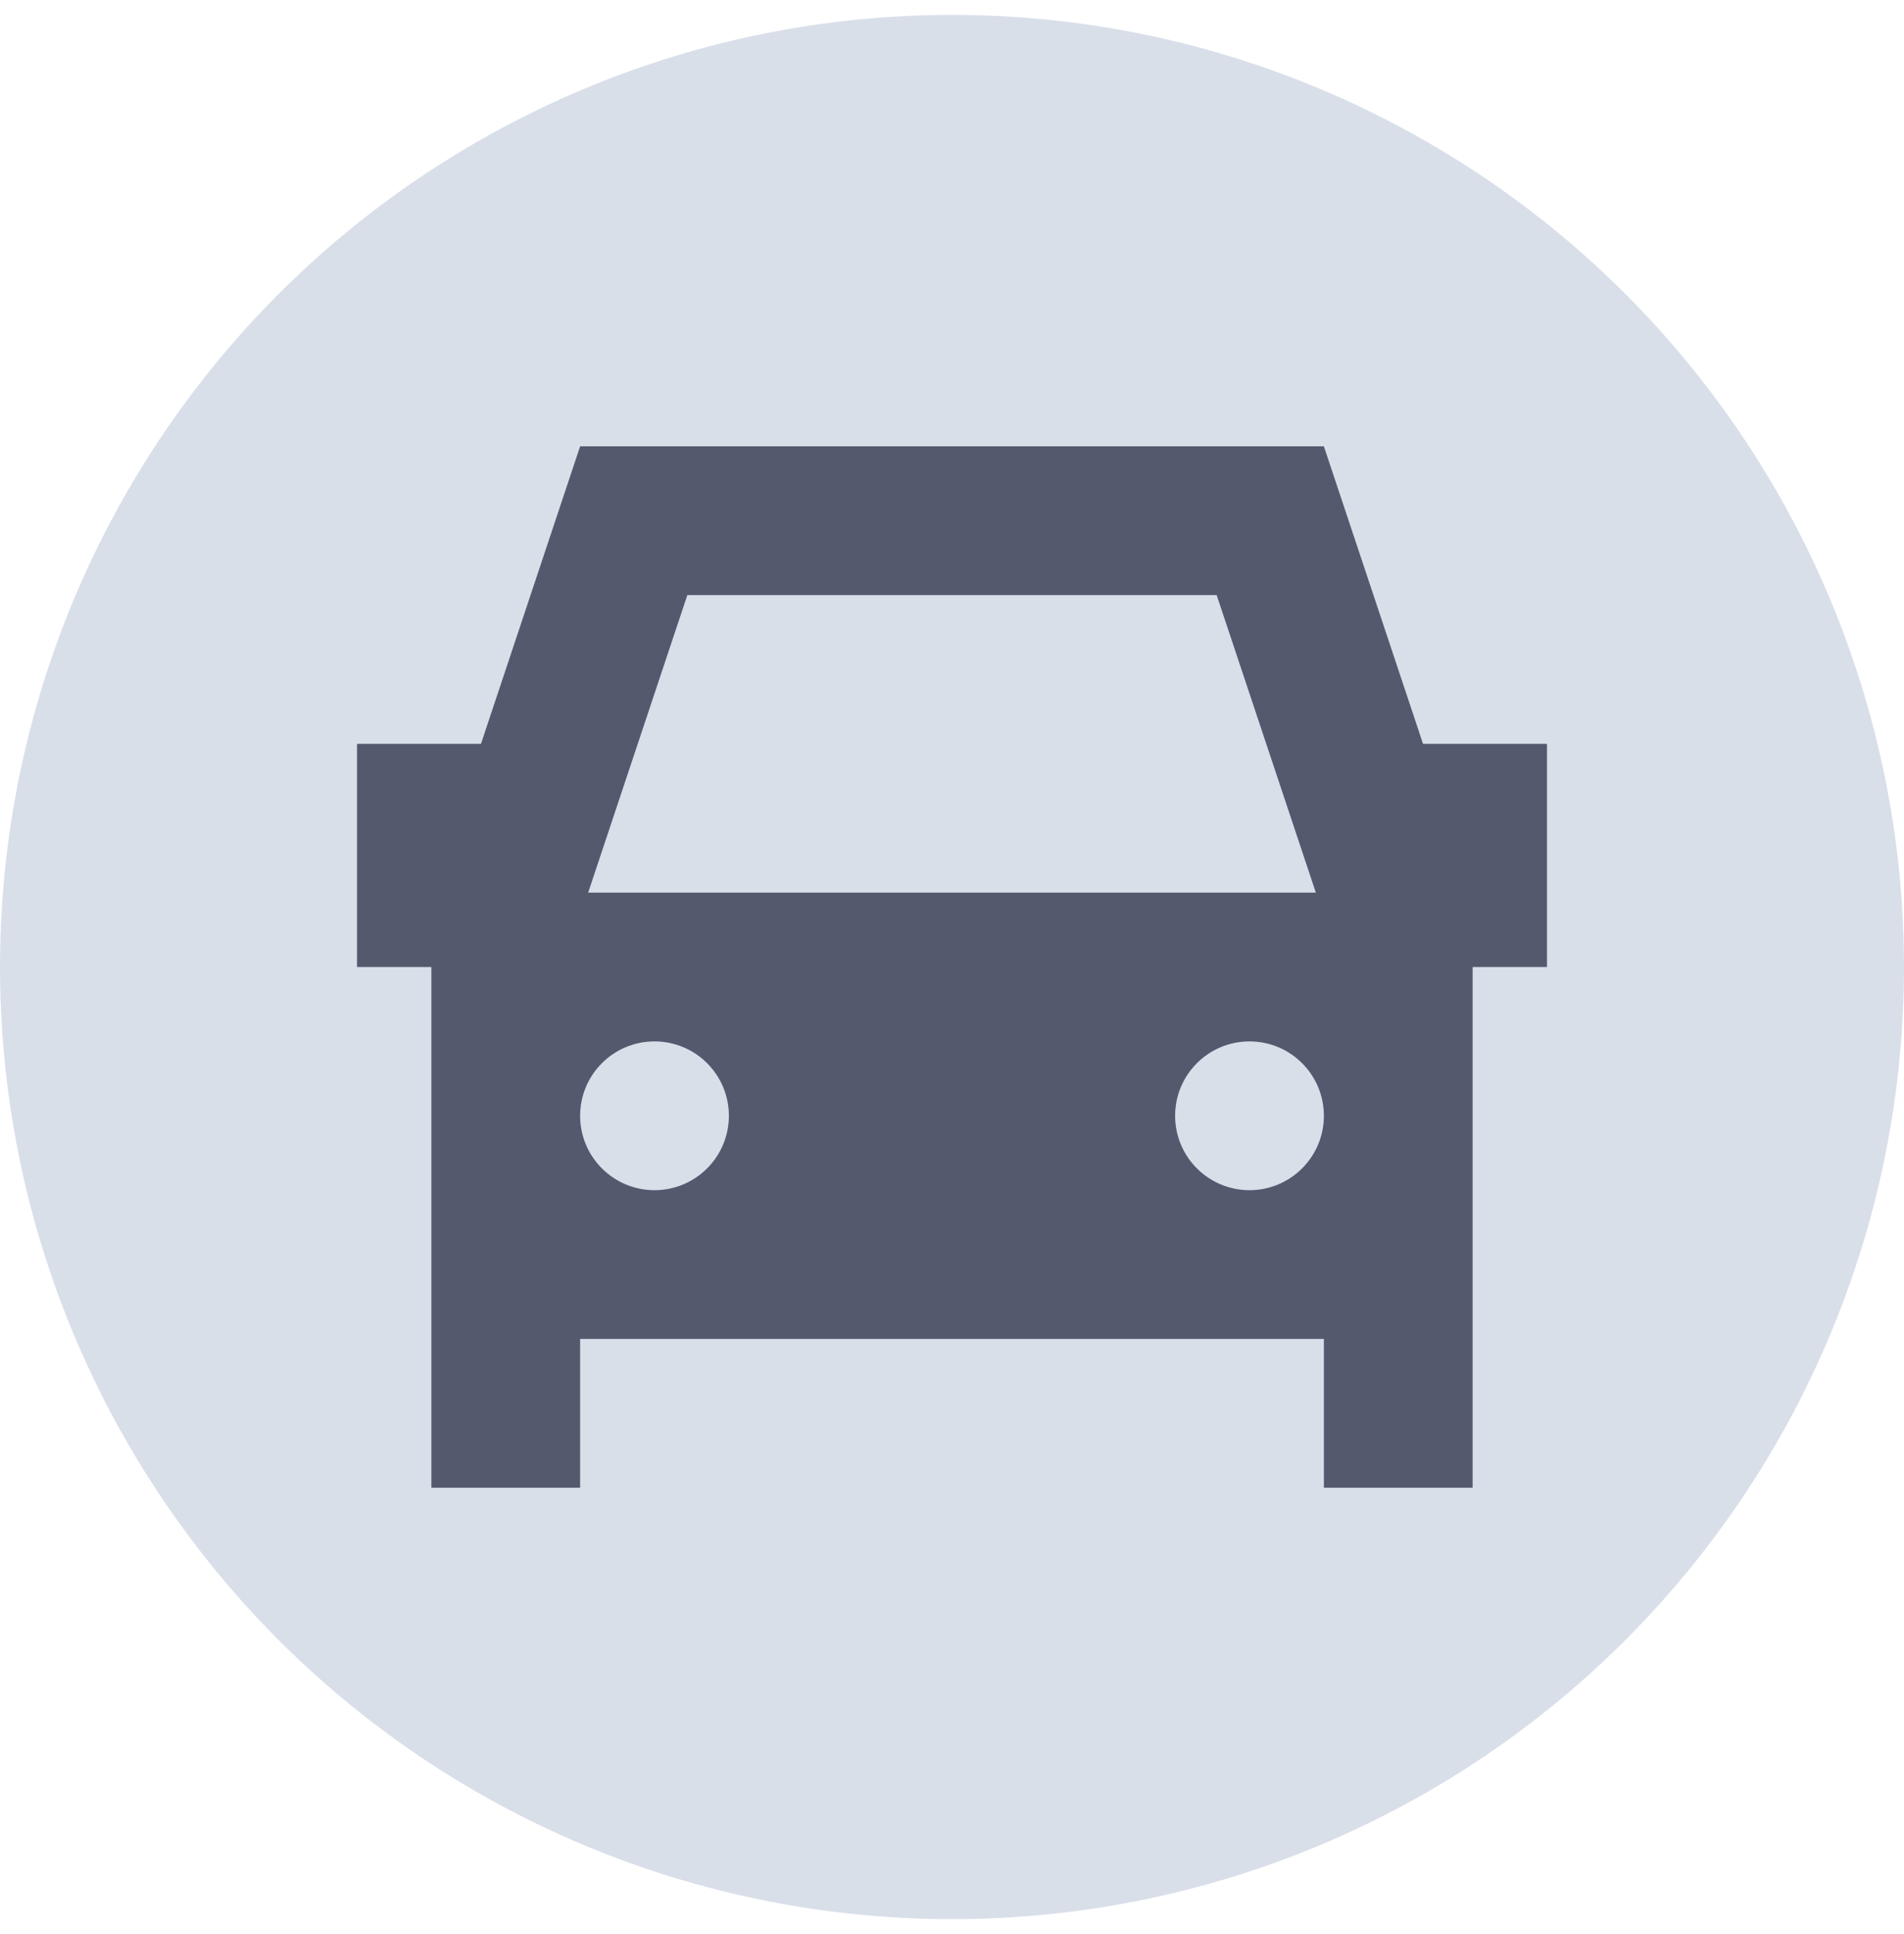 <svg width="64" height="65" viewBox="0 0 64 65" fill="none" xmlns="http://www.w3.org/2000/svg">
<circle cx="32" cy="32.5" r="32" fill="#D9DFE9"/>
<path fill-rule="evenodd" clip-rule="evenodd" d="M19.5 15L16.167 25H12V32.5H14.5V50H19.5V45H44.5V50H49.5V32.5H52V25H47.833L44.5 15H19.5ZM22 35C20.619 35 19.5 36.119 19.5 37.5C19.5 38.881 20.619 40 22 40C23.381 40 24.5 38.881 24.5 37.5C24.5 36.119 23.381 35 22 35ZM40.896 20H23.104L19.77 30H44.23L40.896 20ZM42 35C40.619 35 39.5 36.119 39.5 37.5C39.5 38.881 40.619 40 42 40C43.381 40 44.5 38.881 44.5 37.5C44.5 36.119 43.381 35 42 35Z" fill="#535A6E"/>
</svg>

